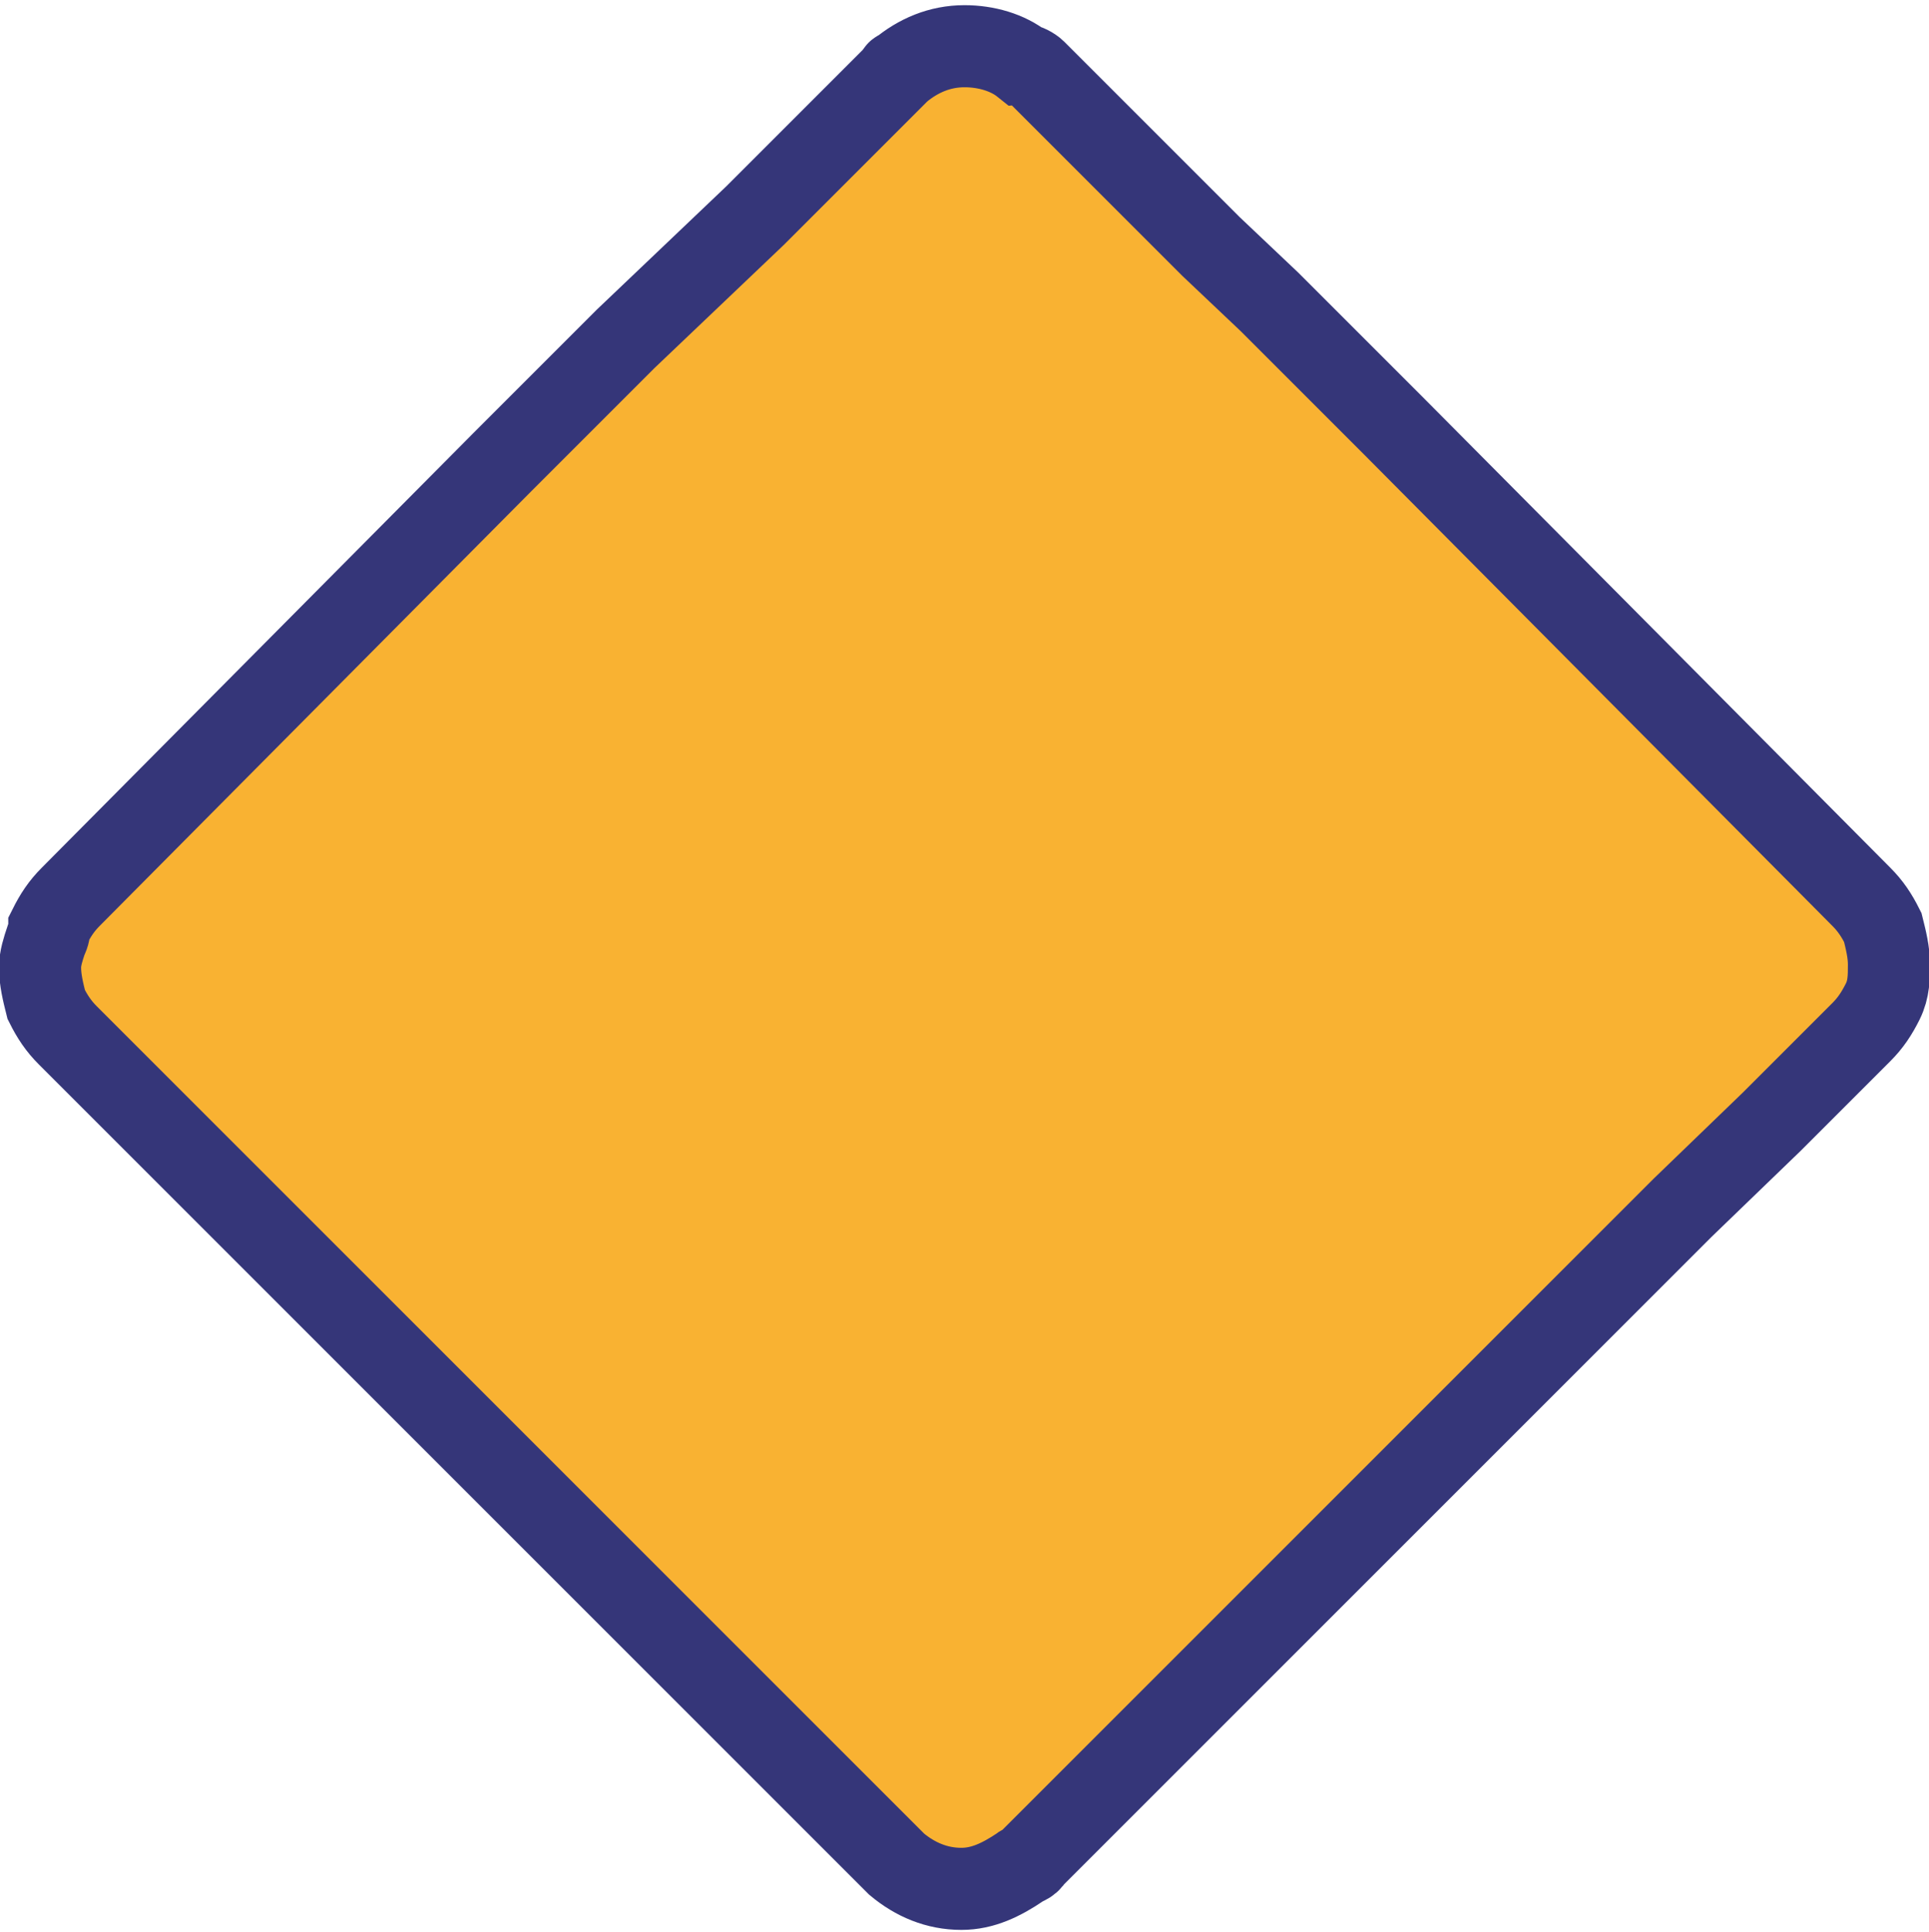 <?xml version="1.0" encoding="utf-8"?>
<!-- Generator: Adobe Illustrator 26.1.0, SVG Export Plug-In . SVG Version: 6.00 Build 0)  -->
<svg version="1.1" id="Ebene_1" xmlns="http://www.w3.org/2000/svg" xmlns:xlink="http://www.w3.org/1999/xlink" x="0px" y="0px"
	 viewBox="0 0 62.6 62.7" style="enable-background:new 0 0 62.6 62.7;" xml:space="preserve">
<style type="text/css">
	.st0{fill:#F9B232;stroke:#353679;stroke-width:2.664;stroke-miterlimit:10;}
</style>
<path class="st0" d="M57.5,36.4l2.9-2.9c0.3-0.3,0.5-0.6,0.7-1c0.2-0.4,0.2-0.8,0.2-1.2c0-0.4-0.1-0.8-0.2-1.2
	c-0.2-0.4-0.4-0.7-0.7-1L45.2,13.8l-4-4L39.3,8l-2.6-2.6l-3.1-3.1c-0.1-0.1-0.3-0.2-0.4-0.2c-0.5-0.4-1.2-0.6-1.9-0.6
	c-0.8,0-1.5,0.3-2.1,0.8c0,0-0.1,0-0.1,0.1l-2,2l-2.6,2.6L20.3,11l-4,4L2.3,29.1c-0.3,0.3-0.5,0.6-0.7,1c0,0.1,0,0.2-0.1,0.4
	c-0.1,0.3-0.2,0.6-0.2,0.9c0,0.4,0.1,0.8,0.2,1.2c0.2,0.4,0.4,0.7,0.7,1l0.6,0.6l13.5,13.5l4,4l8.7,8.7c0,0,0.1,0.1,0.1,0.1
	c0.6,0.5,1.3,0.8,2.1,0.8c0.7,0,1.3-0.3,1.9-0.7c0.1-0.1,0.3-0.1,0.4-0.3l7.6-7.6l4-4l9.5-9.5L57.5,36.4z"/>
</svg>
